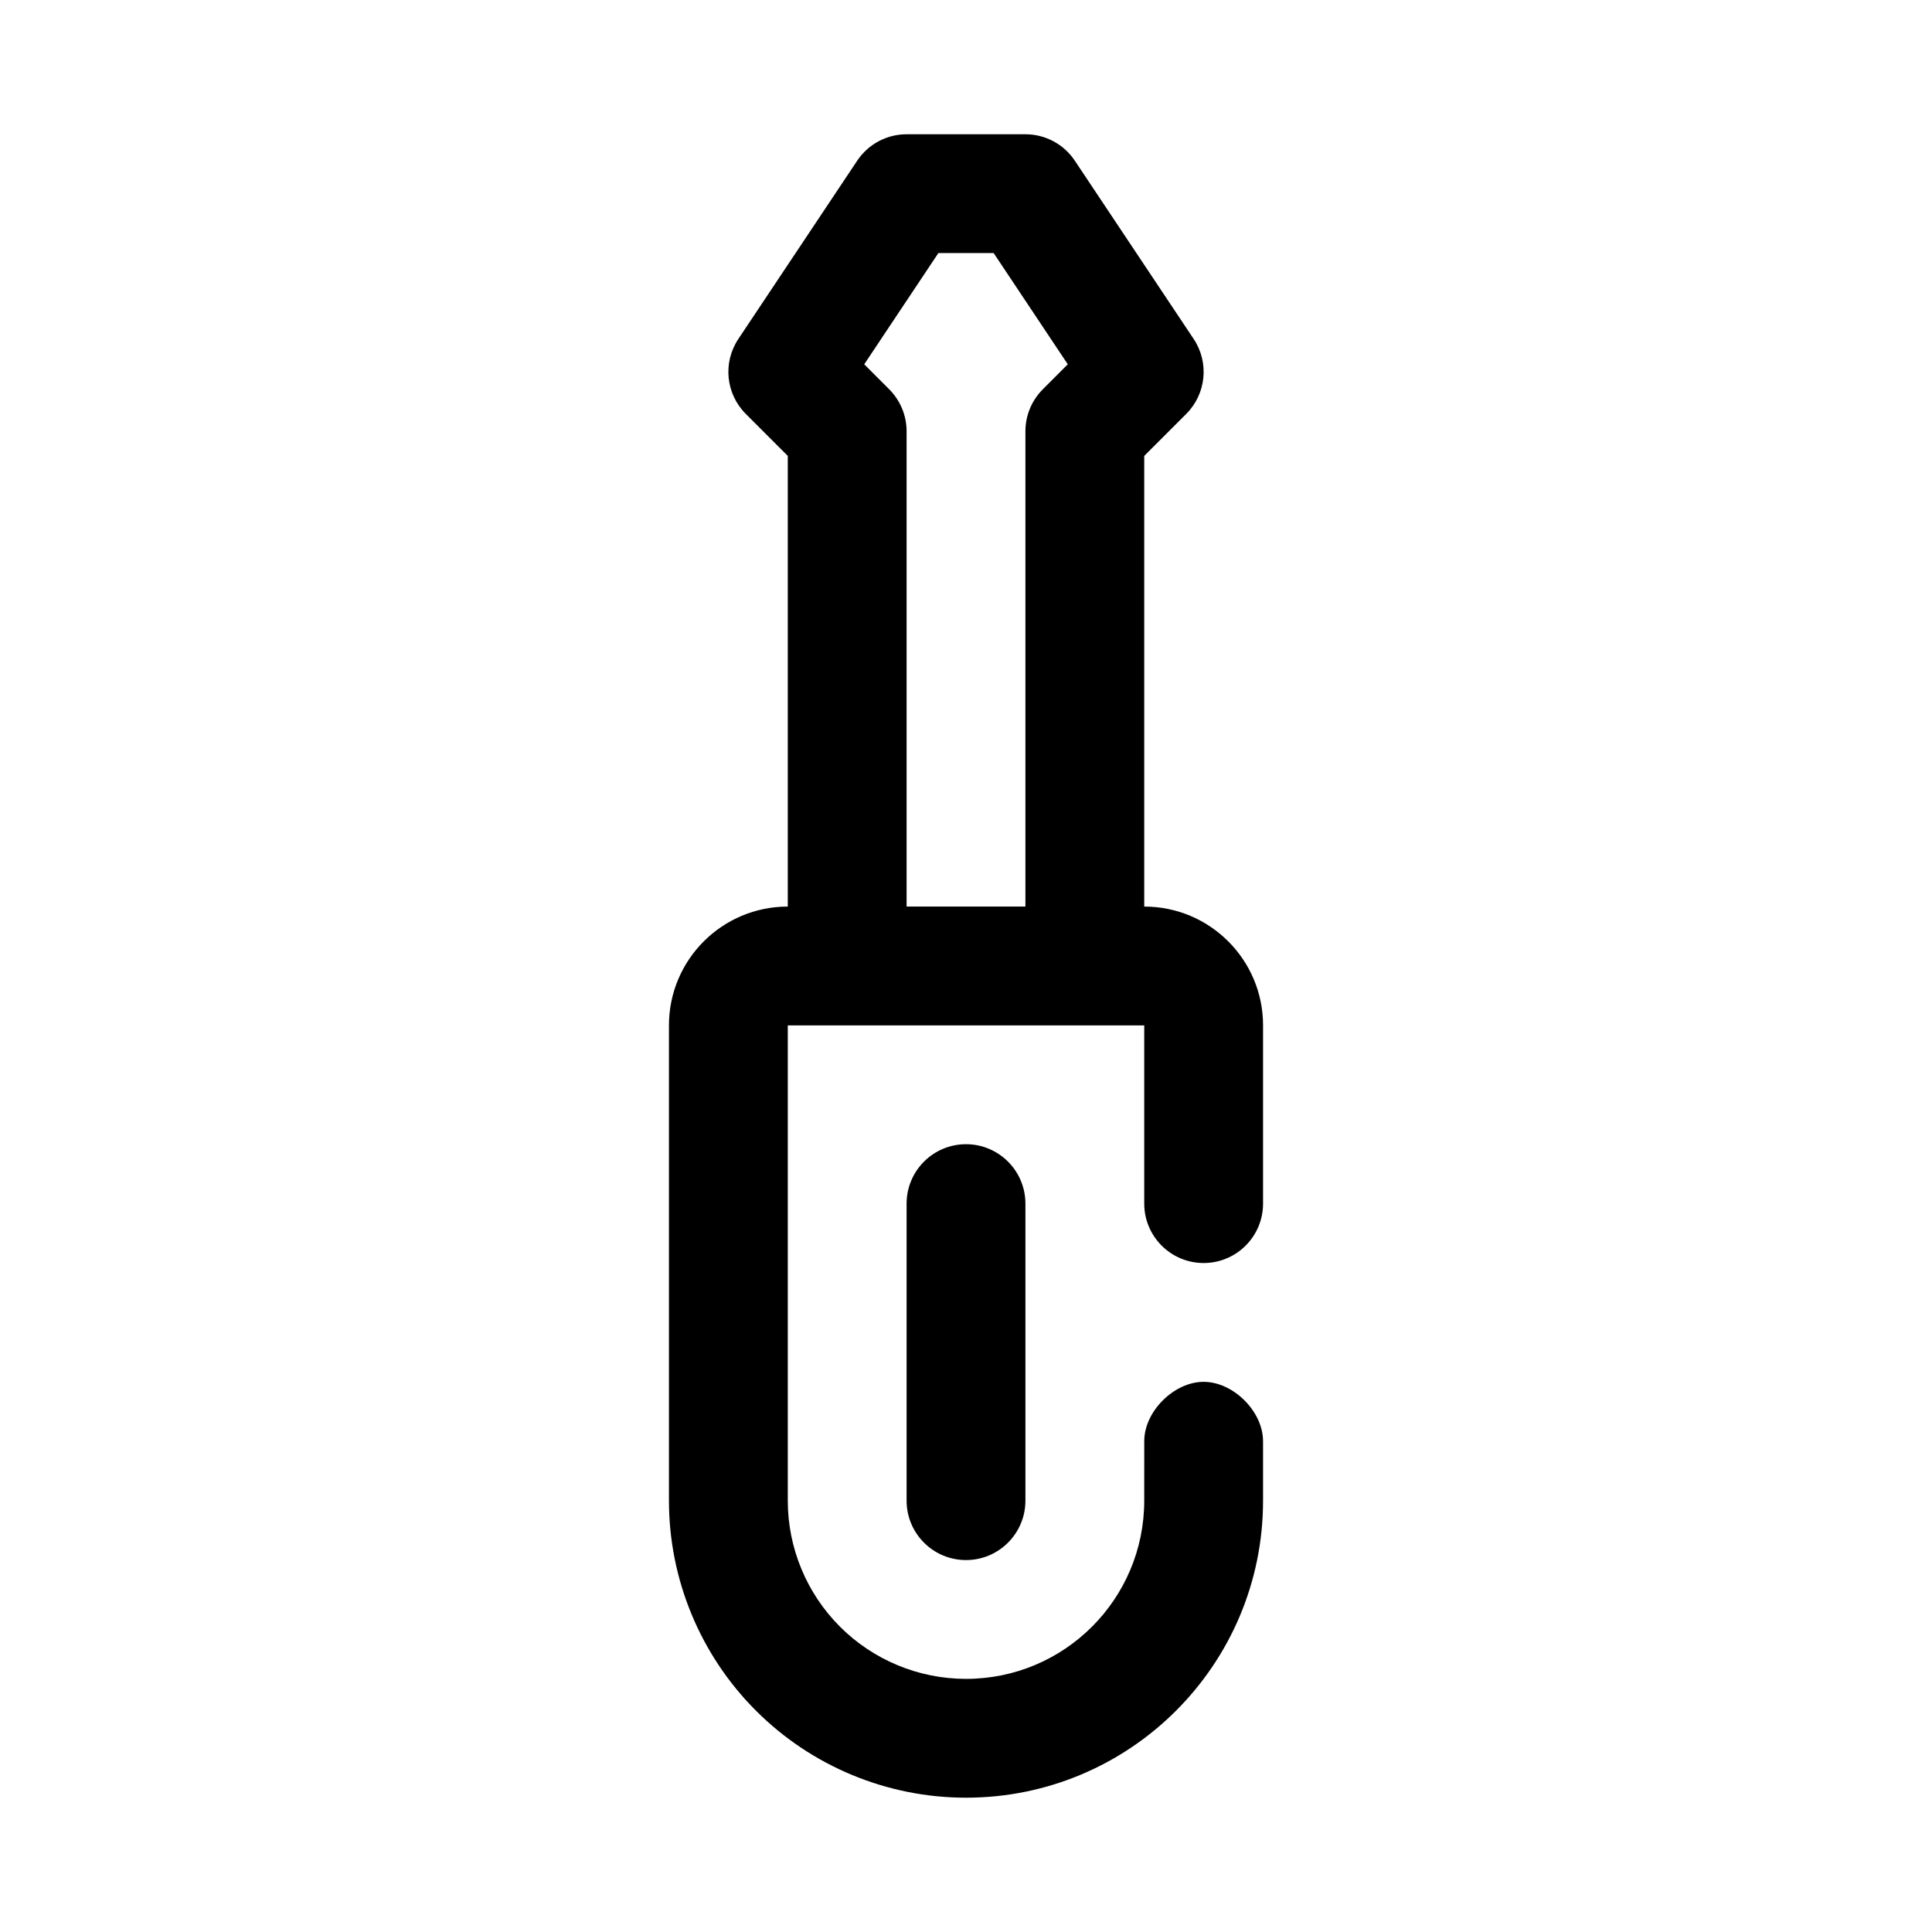 <?xml version="1.0" encoding="UTF-8"?>
<!-- Uploaded to: ICON Repo, www.iconrepo.com, Generator: ICON Repo Mixer Tools -->
<svg fill="#000000" width="800px" height="800px" version="1.1" viewBox="144 144 512 512" xmlns="http://www.w3.org/2000/svg">
 <path d="m352.77 384.25v-119.43l-11.129-11.133c-5.309-5.305-6.133-13.617-1.969-19.859l31.488-47.23c2.918-4.387 7.832-7.016 13.098-7.016h31.488c5.266 0 10.18 2.629 13.098 7.016l31.488 47.23c4.164 6.242 3.34 14.555-1.965 19.859l-11.133 11.133v119.43c17.391 0 31.488 14.098 31.488 31.488v47.234c0 8.688-7.055 15.742-15.742 15.742-8.691 0-15.746-7.055-15.746-15.742v-47.234h-94.465v125.95c0 12.523 4.977 24.535 13.832 33.402 8.863 8.855 20.875 13.828 33.402 13.828 26.086 0 47.23-21.145 47.23-47.23l0.008-15.793c-0.008-7.824 7.863-15.695 15.738-15.695 7.871 0 15.742 7.871 15.734 15.695l0.008 0.047v15.746c0 43.477-35.242 78.719-78.719 78.719-20.879 0-40.906-8.297-55.664-23.055-14.762-14.762-23.059-34.789-23.059-55.664v-125.95c0-17.391 14.102-31.488 31.488-31.488zm31.488 78.723v78.719c0 8.691 7.055 15.742 15.746 15.742 8.688 0 15.742-7.051 15.742-15.742v-78.719c0-8.691-7.055-15.746-15.742-15.746-8.691 0-15.746 7.055-15.746 15.746zm42.715-222.43-19.648-29.48h-14.645l-19.648 29.48 6.613 6.621c2.953 2.953 4.613 6.957 4.613 11.129v125.95h31.488v-125.95c0-4.172 1.66-8.176 4.613-11.129z" fill-rule="evenodd"/>
</svg>